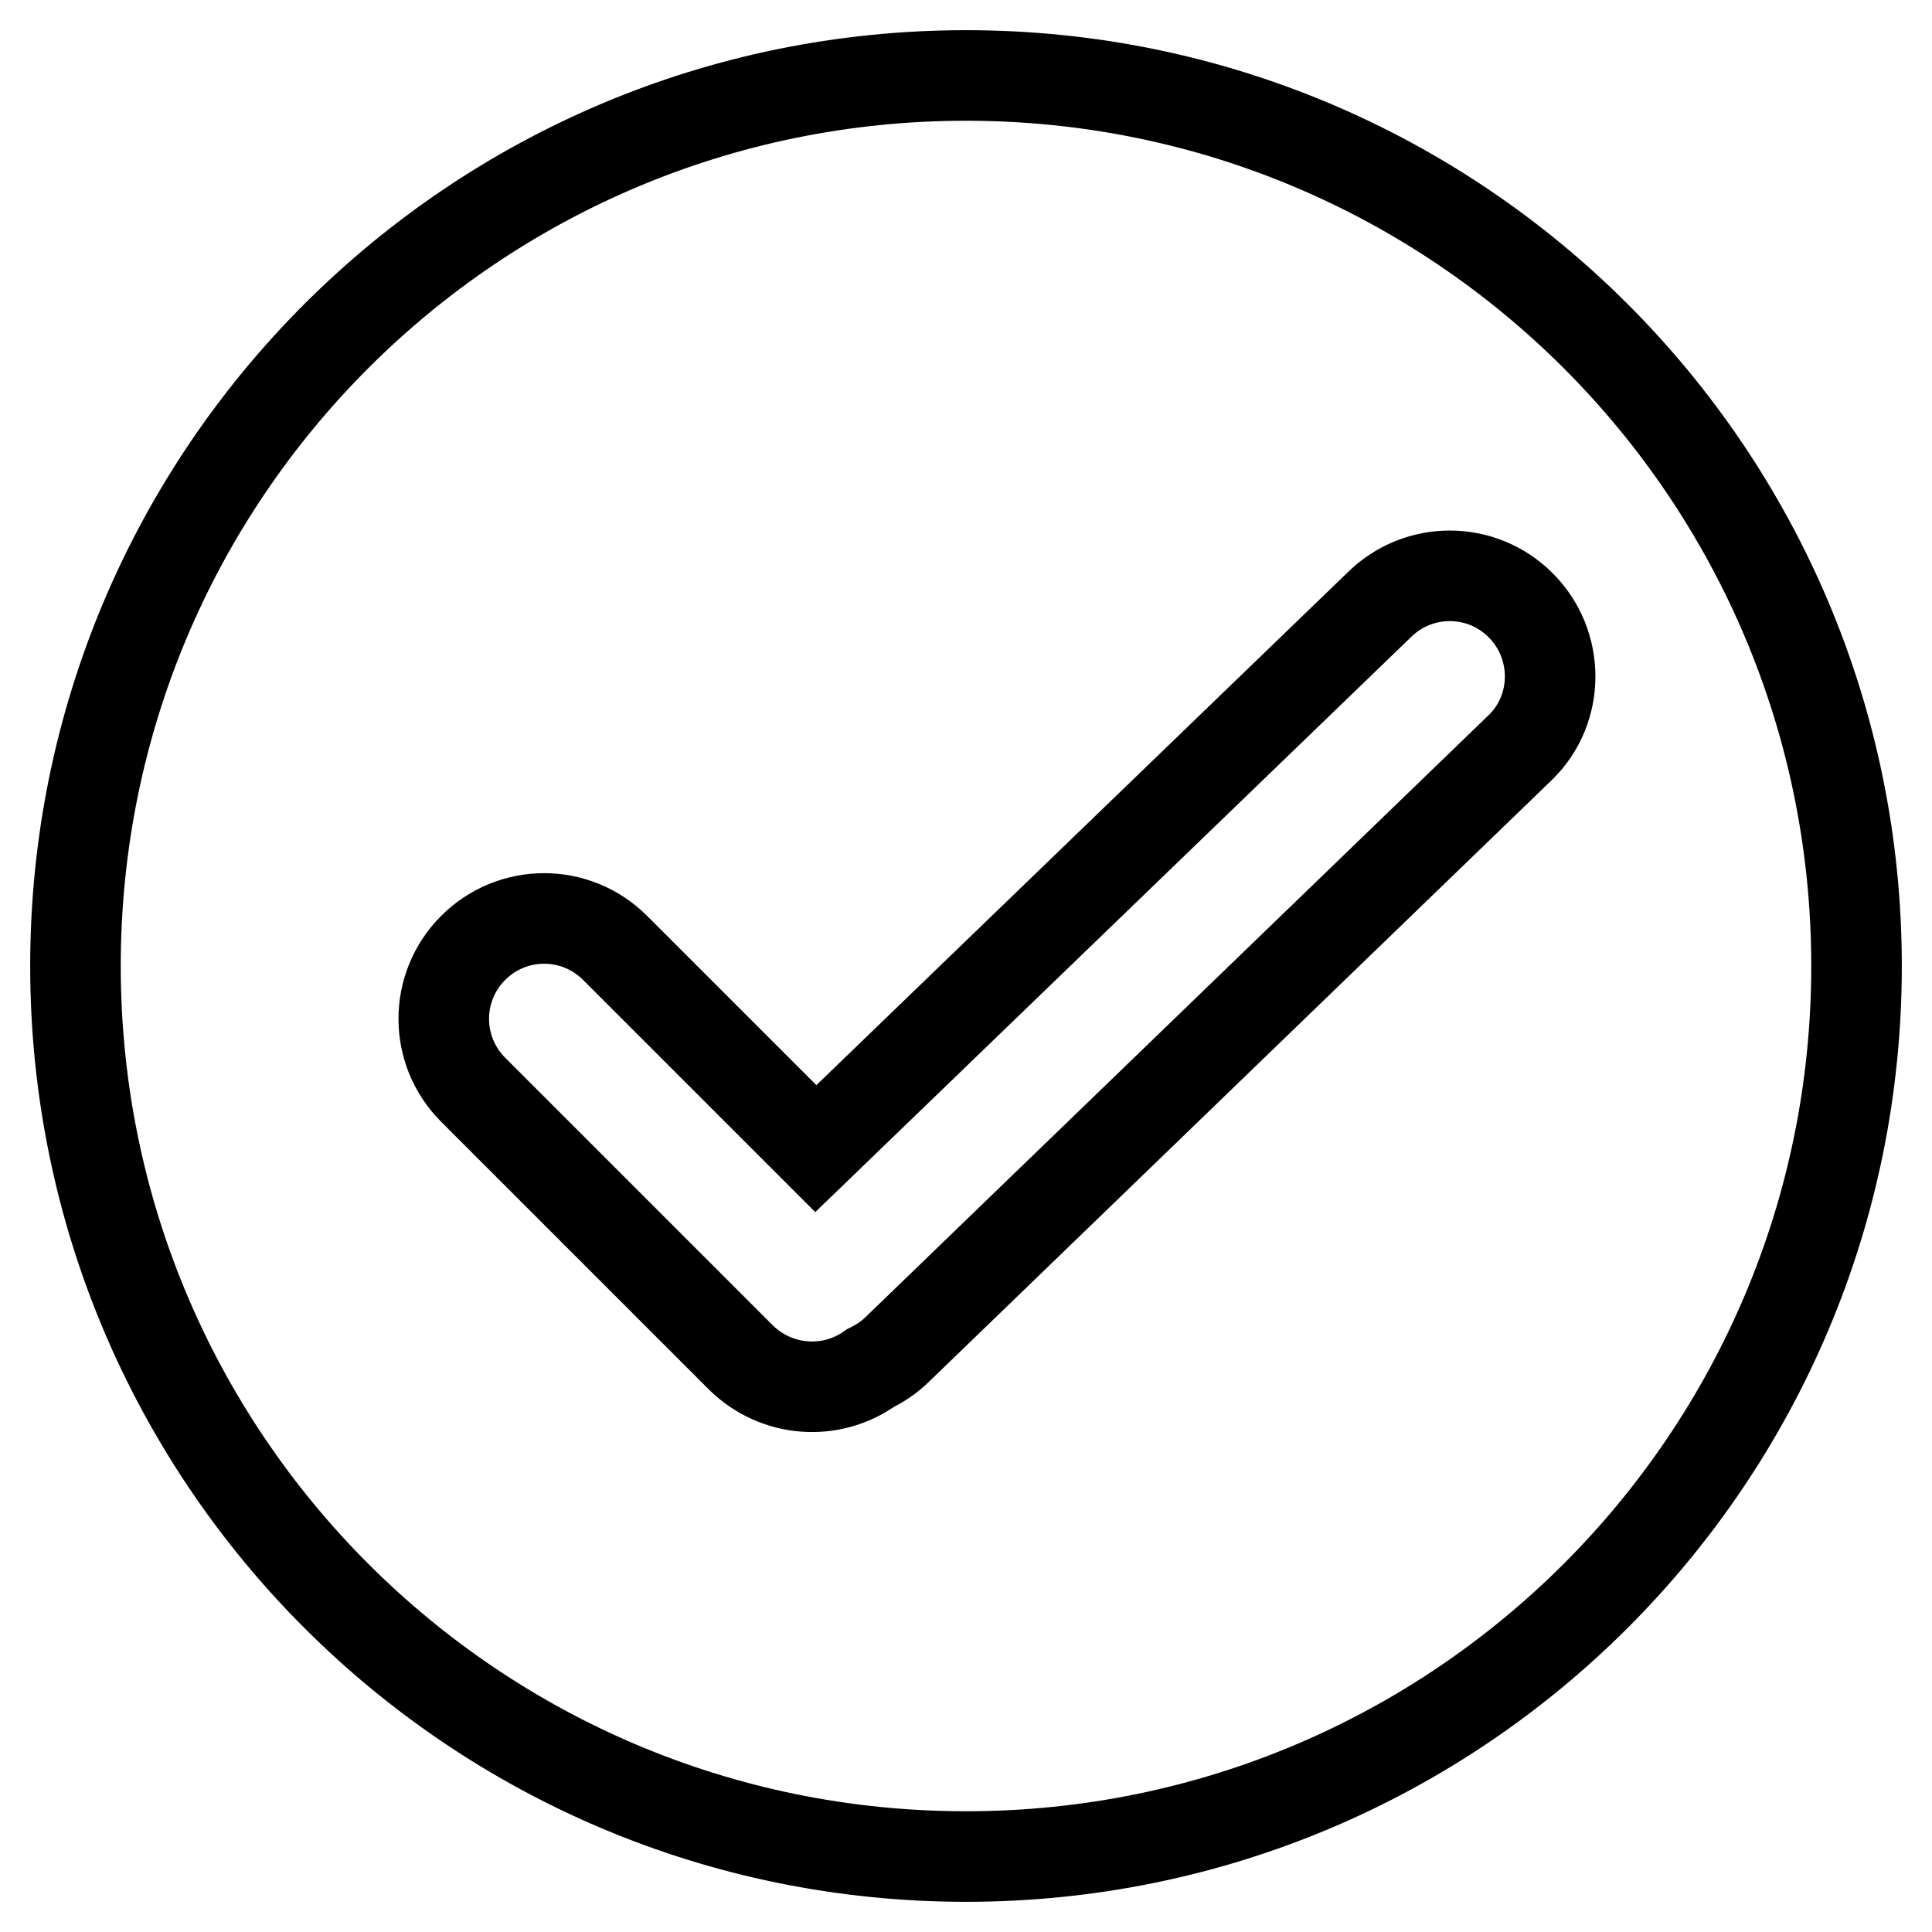 <?xml version="1.0" encoding="utf-8"?>
<!-- Svg Vector Icons : http://www.onlinewebfonts.com/icon -->
<!DOCTYPE svg PUBLIC "-//W3C//DTD SVG 1.1//EN" "http://www.w3.org/Graphics/SVG/1.1/DTD/svg11.dtd">
<svg version="1.1" xmlns="http://www.w3.org/2000/svg" xmlns:xlink="http://www.w3.org/1999/xlink" x="0px" y="0px" viewBox="0 0 256 256" enable-background="new 0 0 256 256" xml:space="preserve">
<g> <path stroke-width="12" fill-opacity="0" stroke="#000000"  d="M128,10C62.8,10,10,62.8,10,128c0,65.2,52.8,118,118,118c65.2,0,118-52.8,118-118C246,62.8,193.2,10,128,10 z M201.5,99L119,178.7c-1.1,1.1-2.3,1.9-3.7,2.6c-5.2,3.7-12.4,3.2-17.1-1.4l-35.5-35.5c-5.2-5.2-5.2-13.6,0-18.8 c5.2-5.2,13.6-5.2,18.8,0l26.6,26.6l74.6-72c5.2-5.2,13.6-5.2,18.8,0C206.7,85.4,206.7,93.9,201.5,99L201.5,99z"/></g>
</svg>